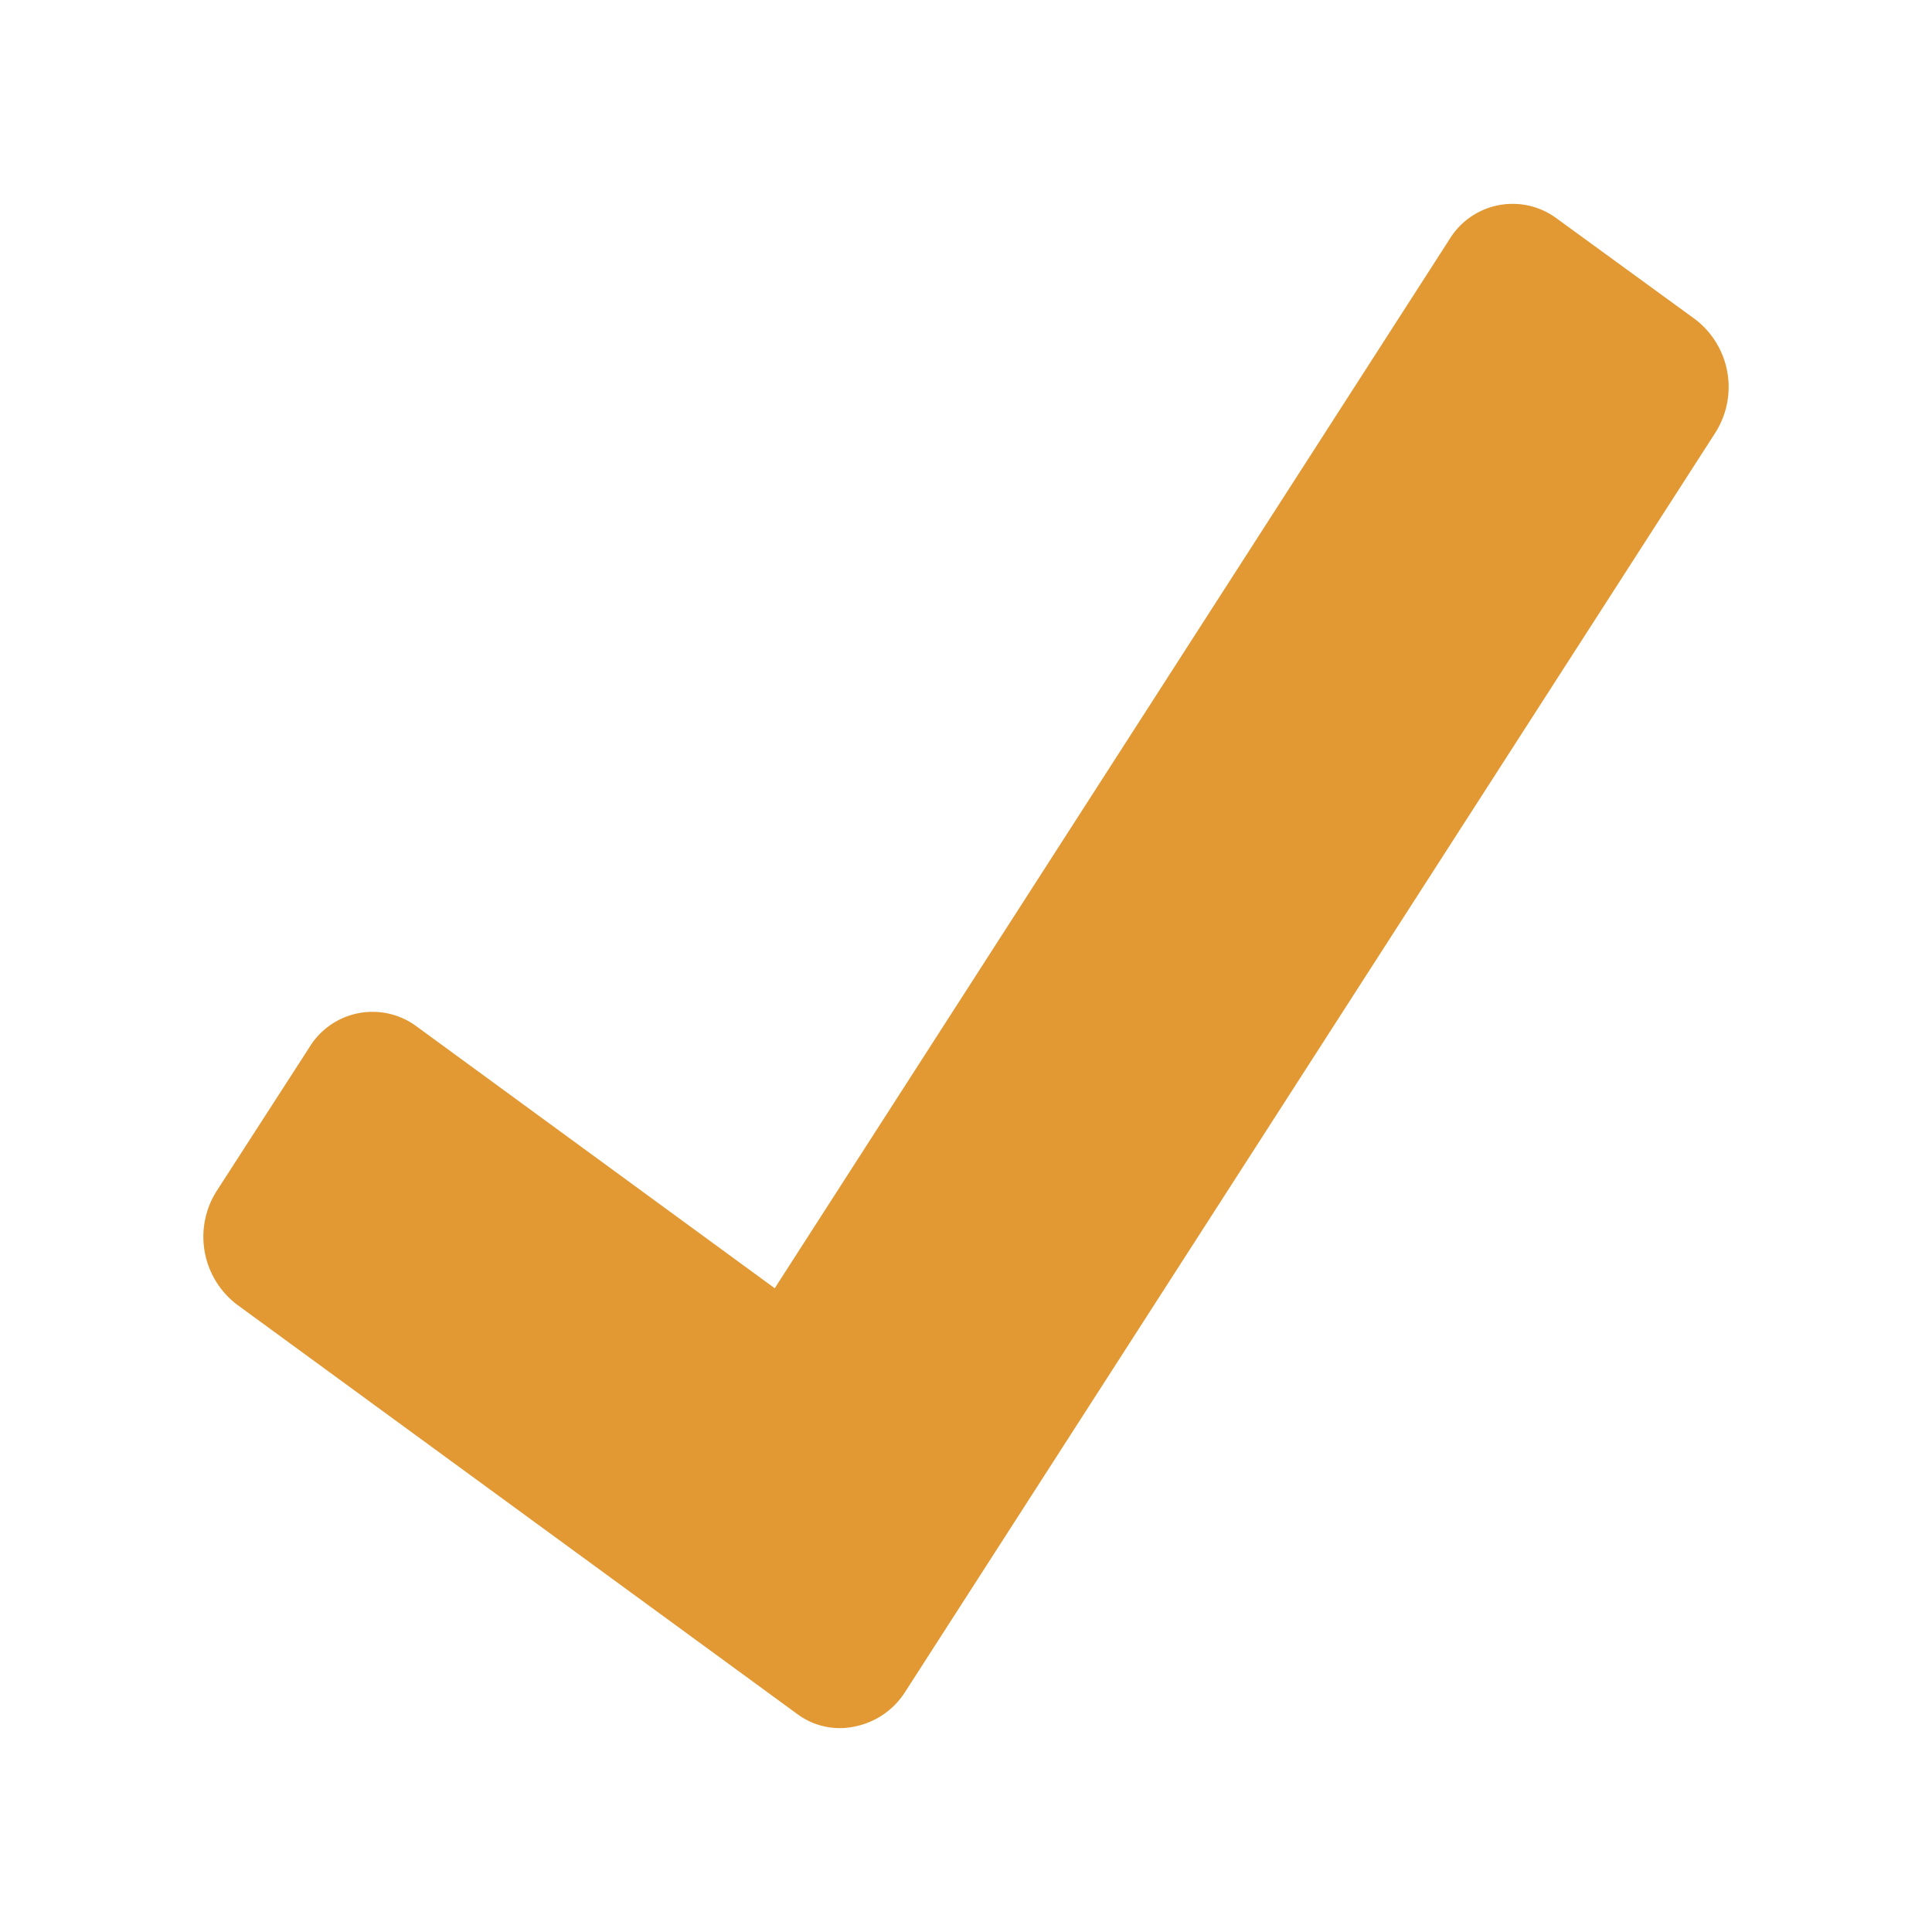 <svg xmlns="http://www.w3.org/2000/svg" viewBox="0 0 19 19"><defs><style>.a{fill:#e29933;}.b{fill:none;}</style></defs><g transform="translate(-583 -5359)"><path class="a" d="M14.647,1.115l-1.373-1a.727.727,0,0,0-1.047.21L5.591,10.641,2.062,8.061a.727.727,0,0,0-1.047.21L.1,9.689A.839.839,0,0,0,.3,10.8l5.512,4.028a.7.7,0,0,0,.567.123.764.764,0,0,0,.49-.333L14.839,2.231A.838.838,0,0,0,14.647,1.115Z" transform="translate(585.028 5361.028)"/><rect class="b" width="19" height="19" transform="translate(583.001 5359)"/></g></svg>